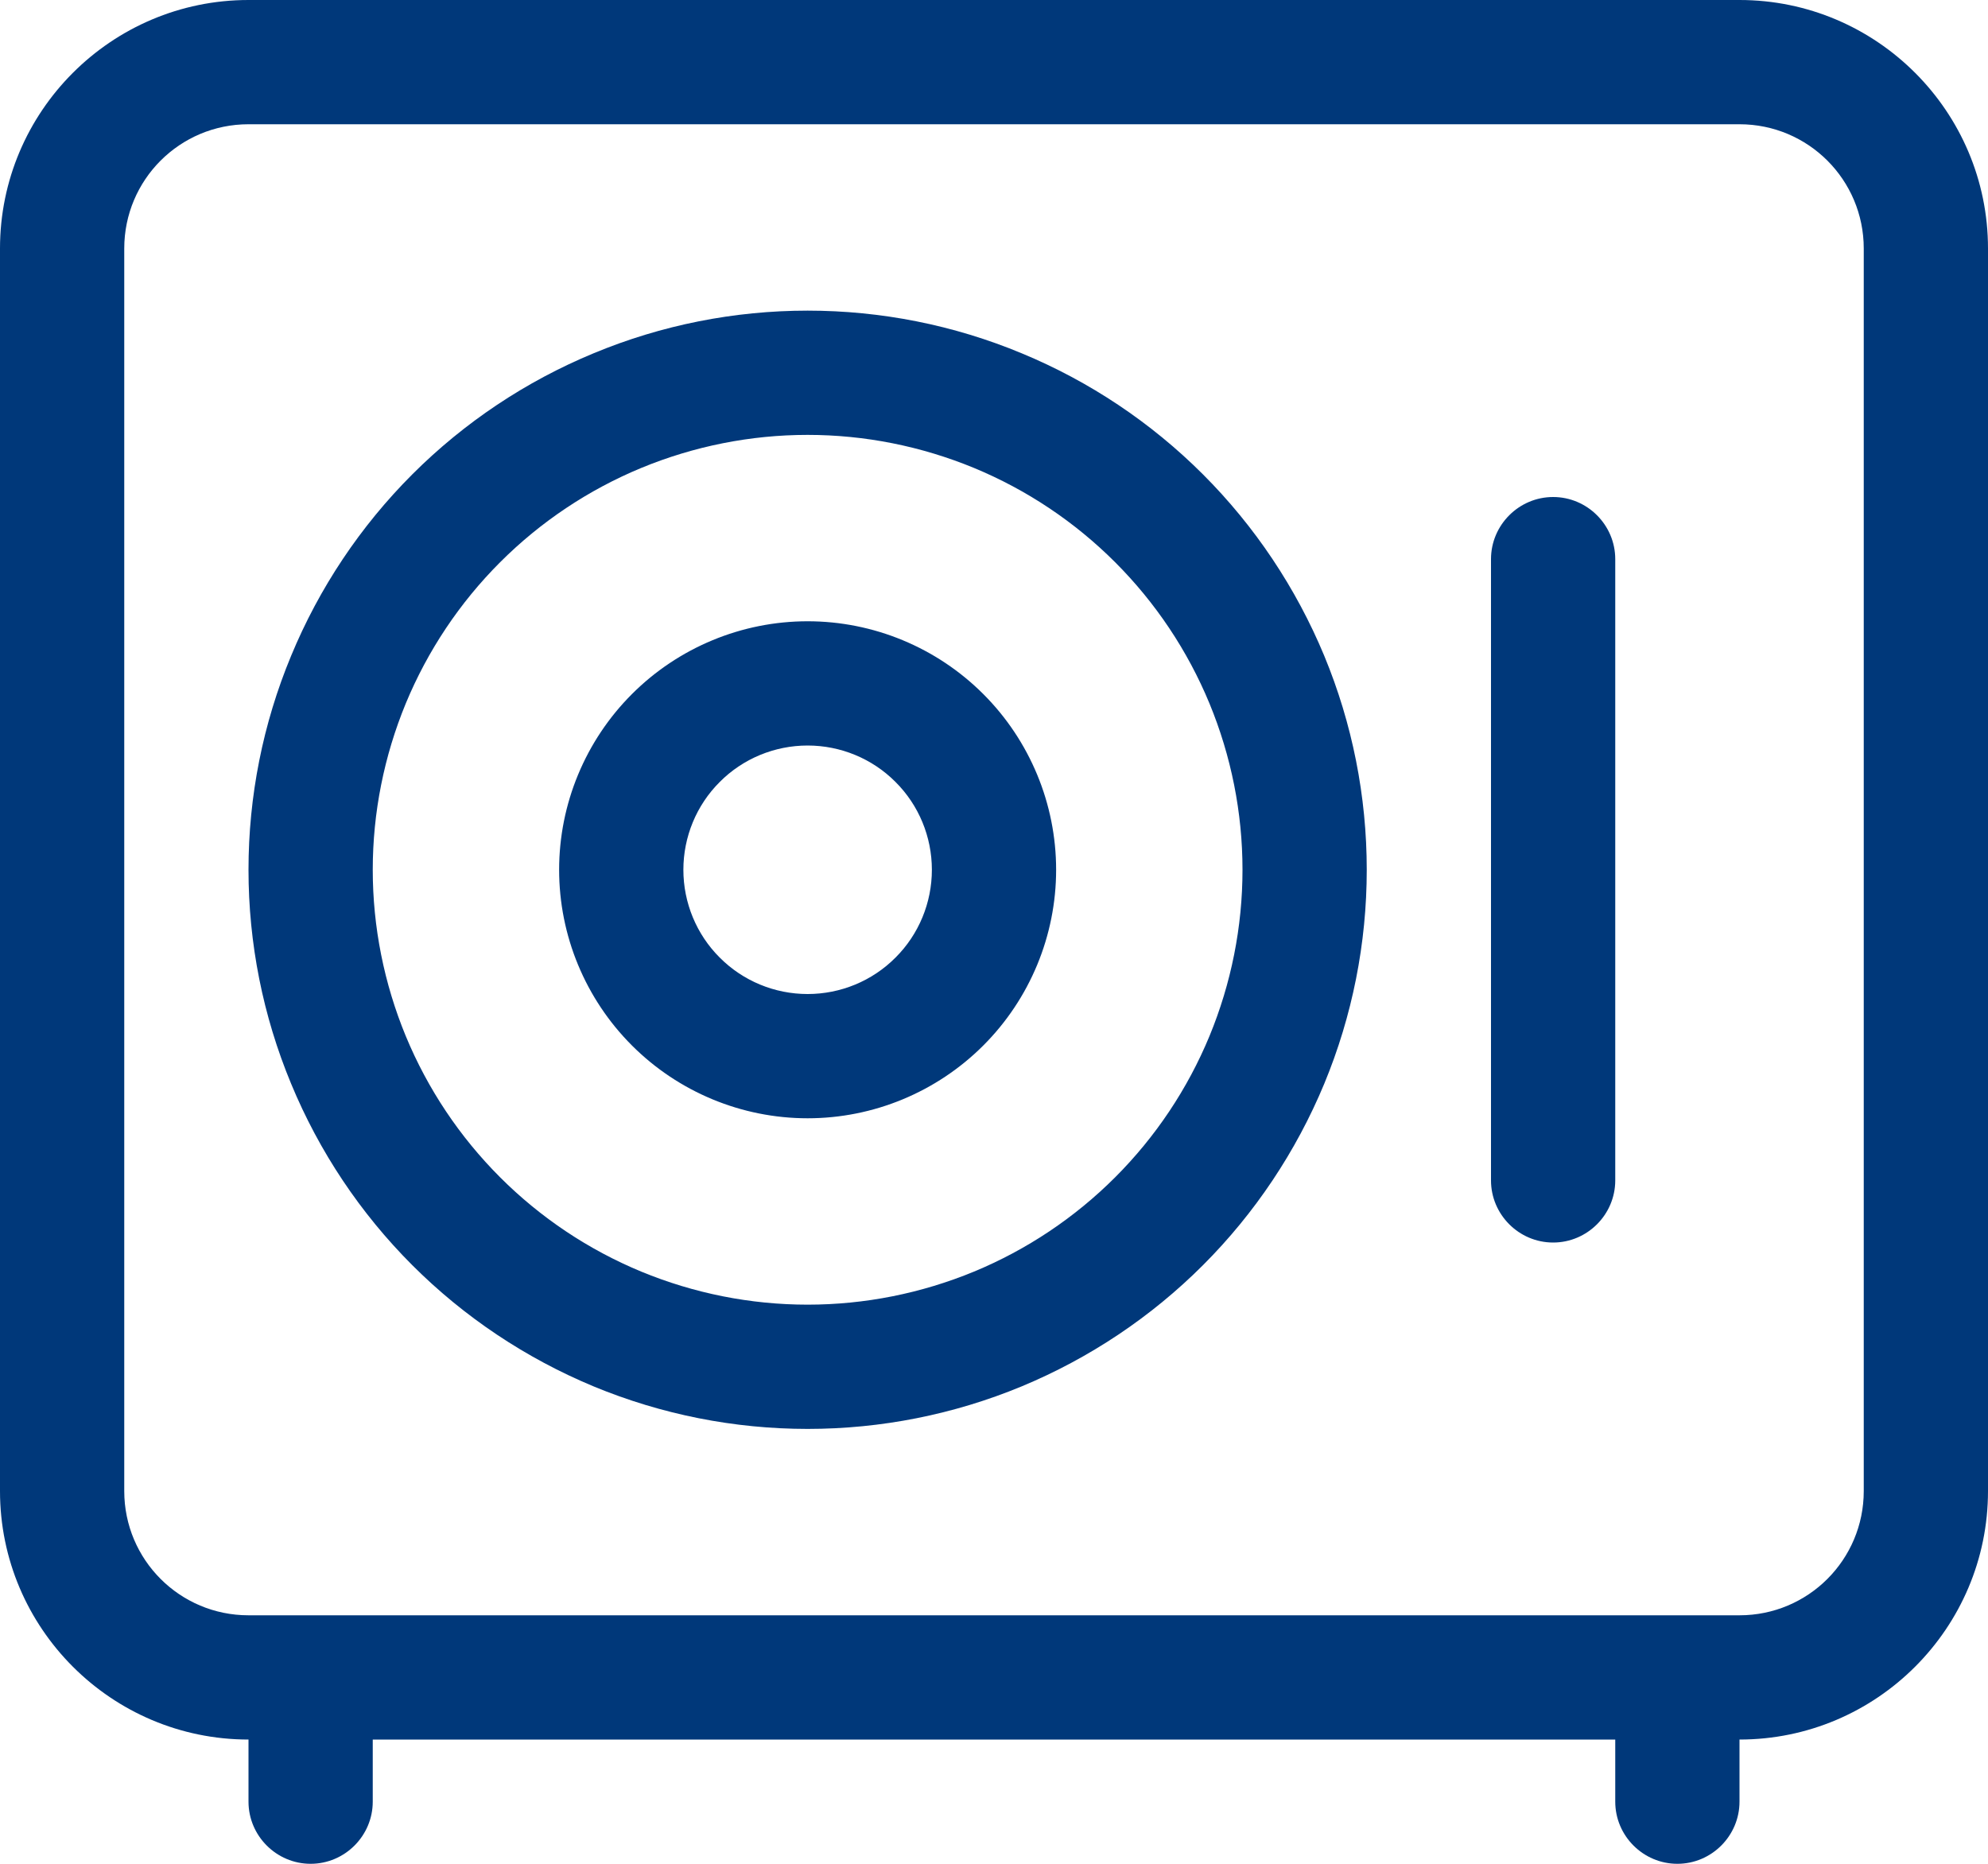 <svg width="16" height="15" viewBox="0 0 16 15" fill="none" xmlns="http://www.w3.org/2000/svg">
<path d="M2 1C1.447 1 1 1.447 1 2V12C1 12.553 1.447 13 2 13H14C14.553 13 15 12.553 15 12V2C15 1.447 14.553 1 14 1H2ZM13 14.5V14H3V14.5C3 14.775 2.775 15 2.5 15C2.225 15 2 14.775 2 14.5V14C0.897 14 0 13.103 0 12V2C0 0.897 0.897 0 2 0H14C15.103 0 16 0.897 16 2V12C16 13.103 15.103 14 14 14V14.5C14 14.775 13.775 15 13.5 15C13.225 15 13 14.775 13 14.5ZM10 7C10 6.54 9.909 6.085 9.734 5.661C9.558 5.236 9.3 4.85 8.975 4.525C8.65 4.2 8.264 3.942 7.839 3.766C7.415 3.591 6.96 3.5 6.5 3.5C6.04 3.5 5.585 3.591 5.161 3.766C4.736 3.942 4.35 4.2 4.025 4.525C3.7 4.85 3.442 5.236 3.266 5.661C3.091 6.085 3 6.54 3 7C3 7.46 3.091 7.915 3.266 8.339C3.442 8.764 3.7 9.15 4.025 9.475C4.35 9.8 4.736 10.058 5.161 10.234C5.585 10.409 6.04 10.5 6.5 10.5C6.96 10.5 7.415 10.409 7.839 10.234C8.264 10.058 8.65 9.8 8.975 9.475C9.3 9.15 9.558 8.764 9.734 8.339C9.909 7.915 10 7.46 10 7ZM2 7C2 6.409 2.116 5.824 2.343 5.278C2.569 4.732 2.9 4.236 3.318 3.818C3.736 3.4 4.232 3.069 4.778 2.843C5.324 2.616 5.909 2.5 6.5 2.5C7.091 2.5 7.676 2.616 8.222 2.843C8.768 3.069 9.264 3.4 9.682 3.818C10.1 4.236 10.431 4.732 10.658 5.278C10.884 5.824 11 6.409 11 7C11 7.591 10.884 8.176 10.658 8.722C10.431 9.268 10.1 9.764 9.682 10.182C9.264 10.6 8.768 10.931 8.222 11.158C7.676 11.384 7.091 11.5 6.5 11.5C5.909 11.5 5.324 11.384 4.778 11.158C4.232 10.931 3.736 10.6 3.318 10.182C2.9 9.764 2.569 9.268 2.343 8.722C2.116 8.176 2 7.591 2 7ZM12.5 4C12.775 4 13 4.225 13 4.5V9.5C13 9.775 12.775 10 12.5 10C12.225 10 12 9.775 12 9.5V4.5C12 4.225 12.225 4 12.5 4ZM6.5 5C7.03 5 7.539 5.211 7.914 5.586C8.289 5.961 8.5 6.47 8.5 7C8.5 7.53 8.289 8.039 7.914 8.414C7.539 8.789 7.03 9 6.5 9C5.97 9 5.461 8.789 5.086 8.414C4.711 8.039 4.5 7.53 4.5 7C4.5 6.47 4.711 5.961 5.086 5.586C5.461 5.211 5.97 5 6.5 5ZM7.5 7C7.5 6.735 7.395 6.48 7.207 6.293C7.02 6.105 6.765 6 6.5 6C6.235 6 5.98 6.105 5.793 6.293C5.605 6.48 5.5 6.735 5.5 7C5.5 7.265 5.605 7.52 5.793 7.707C5.98 7.895 6.235 8 6.5 8C6.765 8 7.02 7.895 7.207 7.707C7.395 7.52 7.5 7.265 7.5 7Z" fill="#00387A"/>
</svg>
